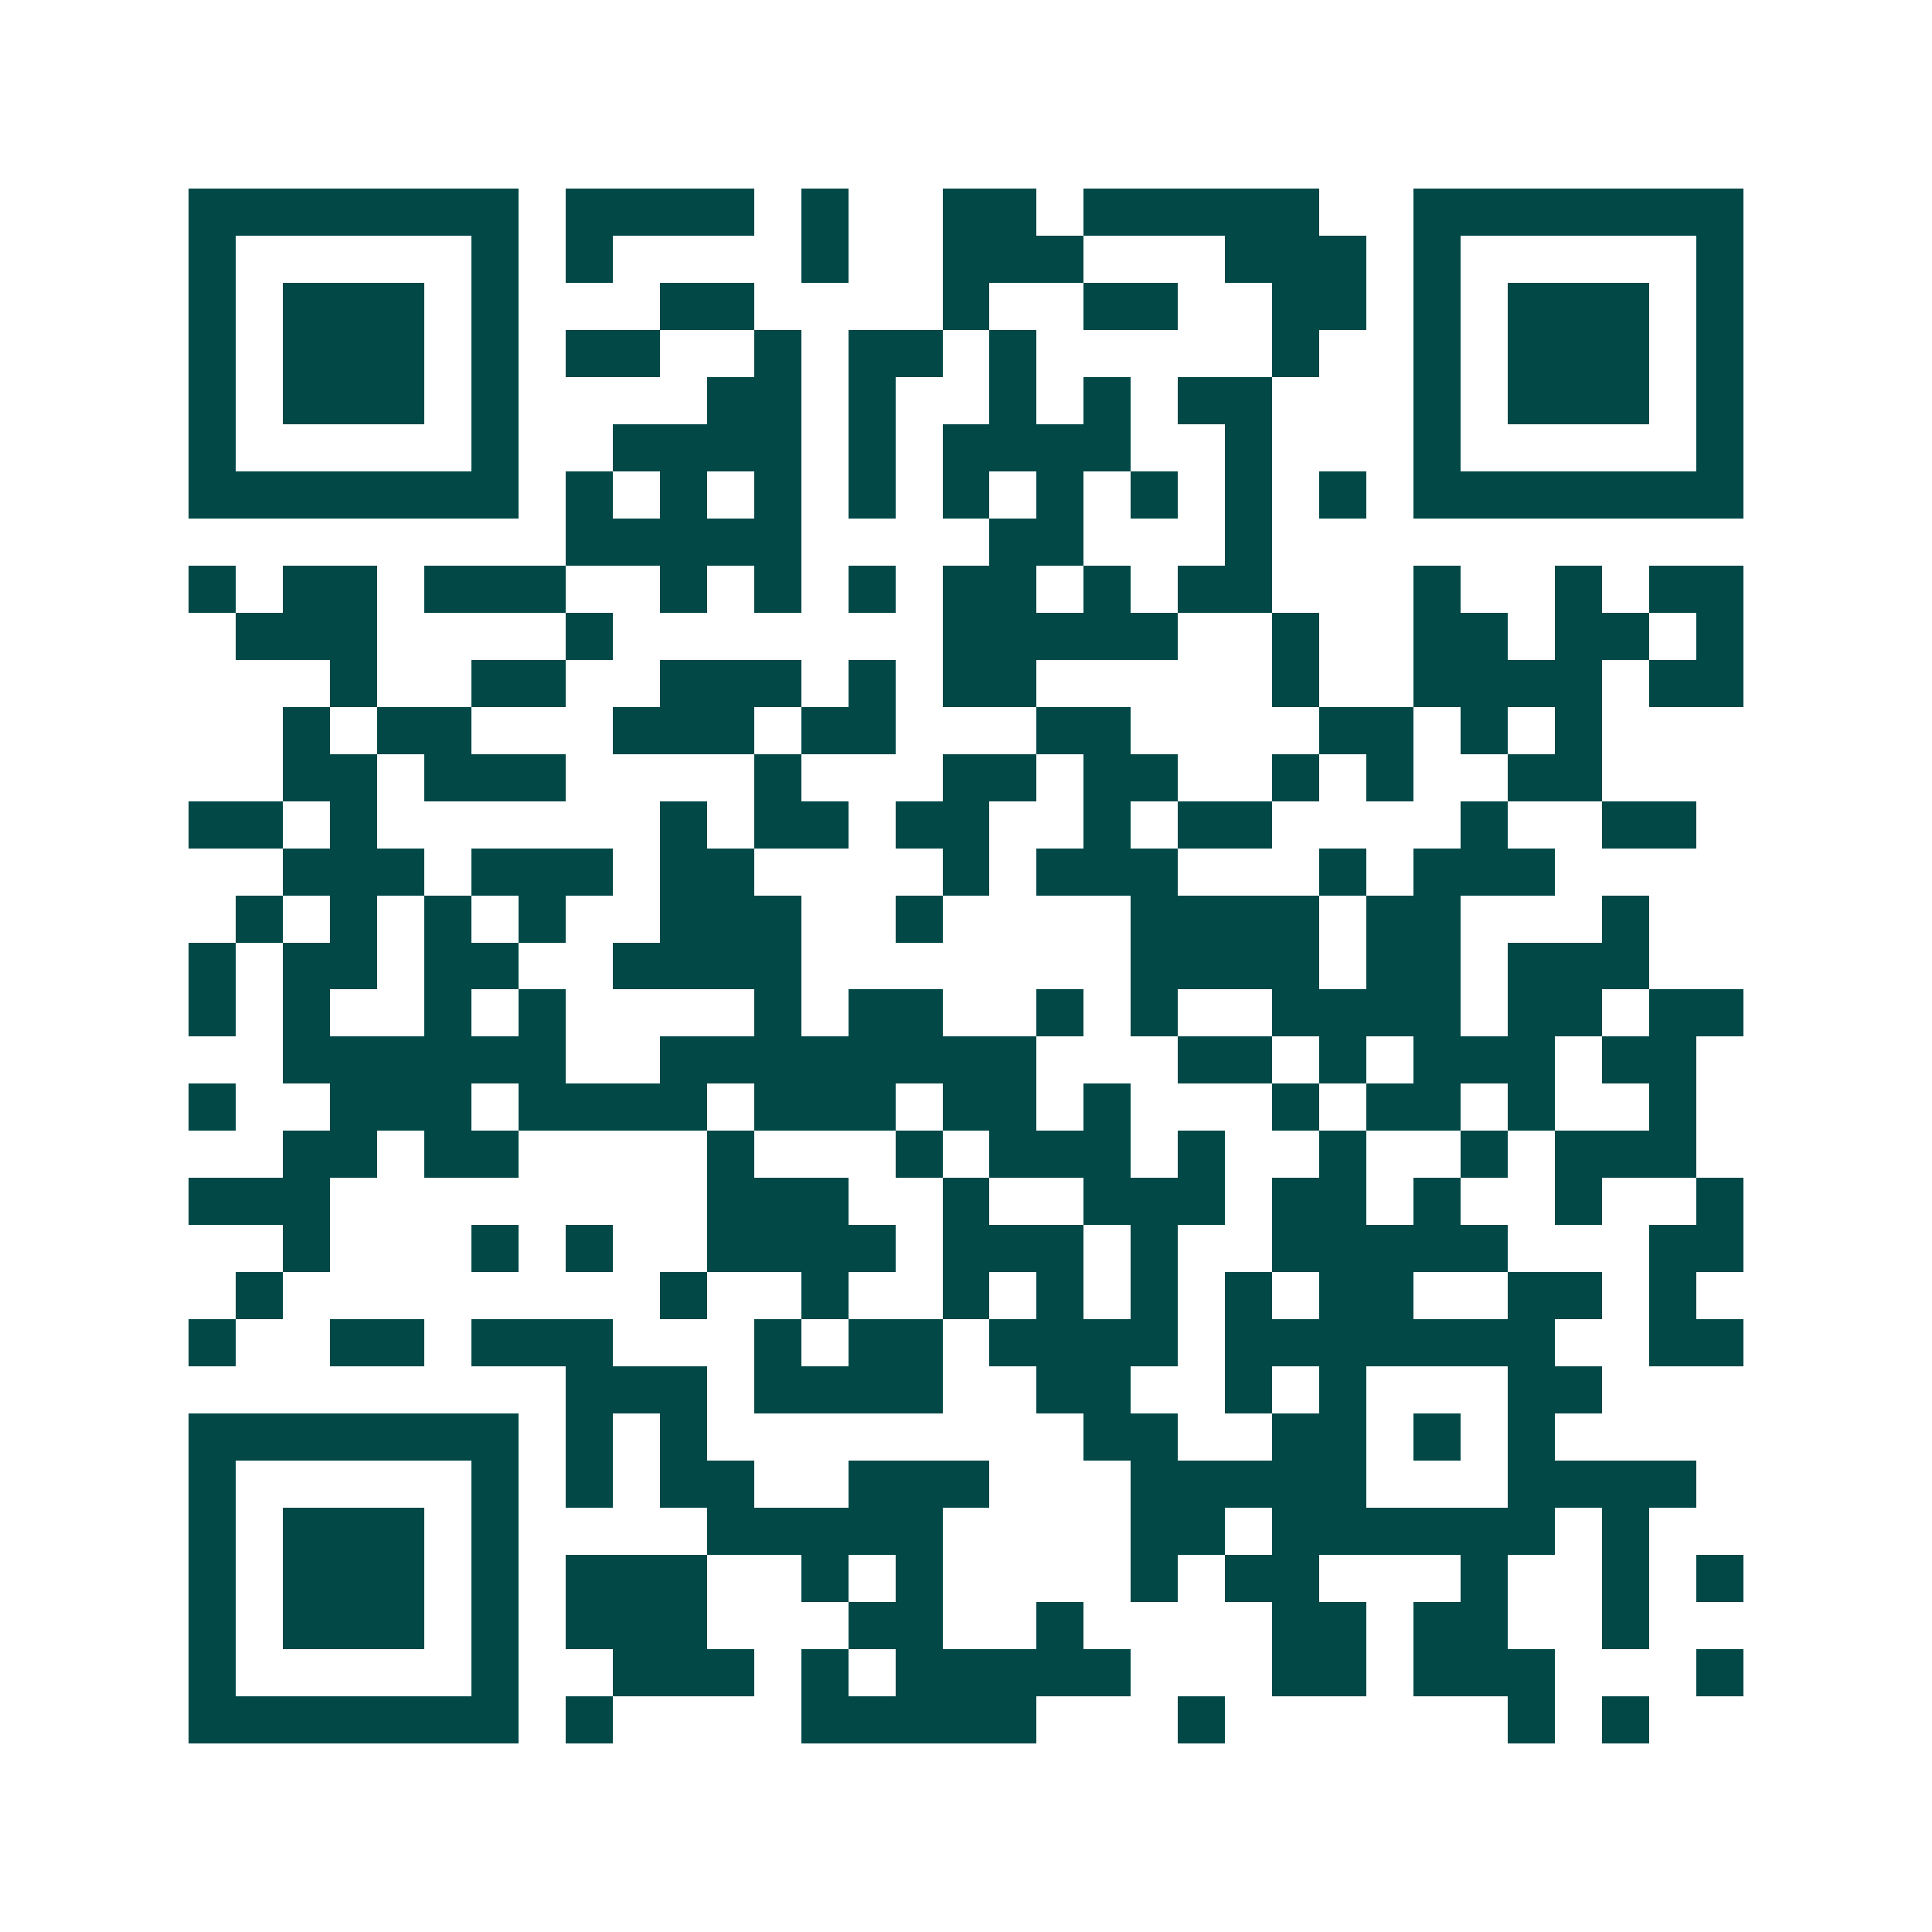 <svg xmlns="http://www.w3.org/2000/svg" width="200" height="200" viewBox="0 0 41 41" shape-rendering="crispEdges"><path fill="#ffffff" d="M0 0h41v41H0z"/><path stroke="#014847" d="M4 4.5h7m1 0h4m1 0h1m2 0h2m1 0h5m2 0h7M4 5.5h1m5 0h1m1 0h1m4 0h1m2 0h3m3 0h3m1 0h1m5 0h1M4 6.5h1m1 0h3m1 0h1m3 0h2m4 0h1m2 0h2m2 0h2m1 0h1m1 0h3m1 0h1M4 7.5h1m1 0h3m1 0h1m1 0h2m2 0h1m1 0h2m1 0h1m5 0h1m2 0h1m1 0h3m1 0h1M4 8.5h1m1 0h3m1 0h1m4 0h2m1 0h1m2 0h1m1 0h1m1 0h2m3 0h1m1 0h3m1 0h1M4 9.5h1m5 0h1m2 0h4m1 0h1m1 0h4m2 0h1m3 0h1m5 0h1M4 10.5h7m1 0h1m1 0h1m1 0h1m1 0h1m1 0h1m1 0h1m1 0h1m1 0h1m1 0h1m1 0h7M12 11.5h5m4 0h2m3 0h1M4 12.5h1m1 0h2m1 0h3m2 0h1m1 0h1m1 0h1m1 0h2m1 0h1m1 0h2m3 0h1m2 0h1m1 0h2M5 13.5h3m4 0h1m7 0h5m2 0h1m2 0h2m1 0h2m1 0h1M7 14.5h1m2 0h2m2 0h3m1 0h1m1 0h2m5 0h1m2 0h4m1 0h2M6 15.5h1m1 0h2m3 0h3m1 0h2m3 0h2m4 0h2m1 0h1m1 0h1M6 16.5h2m1 0h3m4 0h1m3 0h2m1 0h2m2 0h1m1 0h1m2 0h2M4 17.5h2m1 0h1m6 0h1m1 0h2m1 0h2m2 0h1m1 0h2m4 0h1m2 0h2M6 18.5h3m1 0h3m1 0h2m4 0h1m1 0h3m3 0h1m1 0h3M5 19.5h1m1 0h1m1 0h1m1 0h1m2 0h3m2 0h1m4 0h4m1 0h2m3 0h1M4 20.5h1m1 0h2m1 0h2m2 0h4m7 0h4m1 0h2m1 0h3M4 21.5h1m1 0h1m2 0h1m1 0h1m4 0h1m1 0h2m2 0h1m1 0h1m2 0h4m1 0h2m1 0h2M6 22.5h6m2 0h8m3 0h2m1 0h1m1 0h3m1 0h2M4 23.5h1m2 0h3m1 0h4m1 0h3m1 0h2m1 0h1m3 0h1m1 0h2m1 0h1m2 0h1M6 24.5h2m1 0h2m4 0h1m3 0h1m1 0h3m1 0h1m2 0h1m2 0h1m1 0h3M4 25.5h3m8 0h3m2 0h1m2 0h3m1 0h2m1 0h1m2 0h1m2 0h1M6 26.5h1m3 0h1m1 0h1m2 0h4m1 0h3m1 0h1m2 0h5m3 0h2M5 27.5h1m8 0h1m2 0h1m2 0h1m1 0h1m1 0h1m1 0h1m1 0h2m2 0h2m1 0h1M4 28.5h1m2 0h2m1 0h3m3 0h1m1 0h2m1 0h4m1 0h7m2 0h2M12 29.5h3m1 0h4m2 0h2m2 0h1m1 0h1m3 0h2M4 30.5h7m1 0h1m1 0h1m8 0h2m2 0h2m1 0h1m1 0h1M4 31.5h1m5 0h1m1 0h1m1 0h2m2 0h3m3 0h5m3 0h4M4 32.5h1m1 0h3m1 0h1m4 0h5m4 0h2m1 0h6m1 0h1M4 33.5h1m1 0h3m1 0h1m1 0h3m2 0h1m1 0h1m4 0h1m1 0h2m3 0h1m2 0h1m1 0h1M4 34.5h1m1 0h3m1 0h1m1 0h3m3 0h2m2 0h1m4 0h2m1 0h2m2 0h1M4 35.5h1m5 0h1m2 0h3m1 0h1m1 0h5m3 0h2m1 0h3m3 0h1M4 36.5h7m1 0h1m4 0h5m3 0h1m6 0h1m1 0h1"/></svg>
